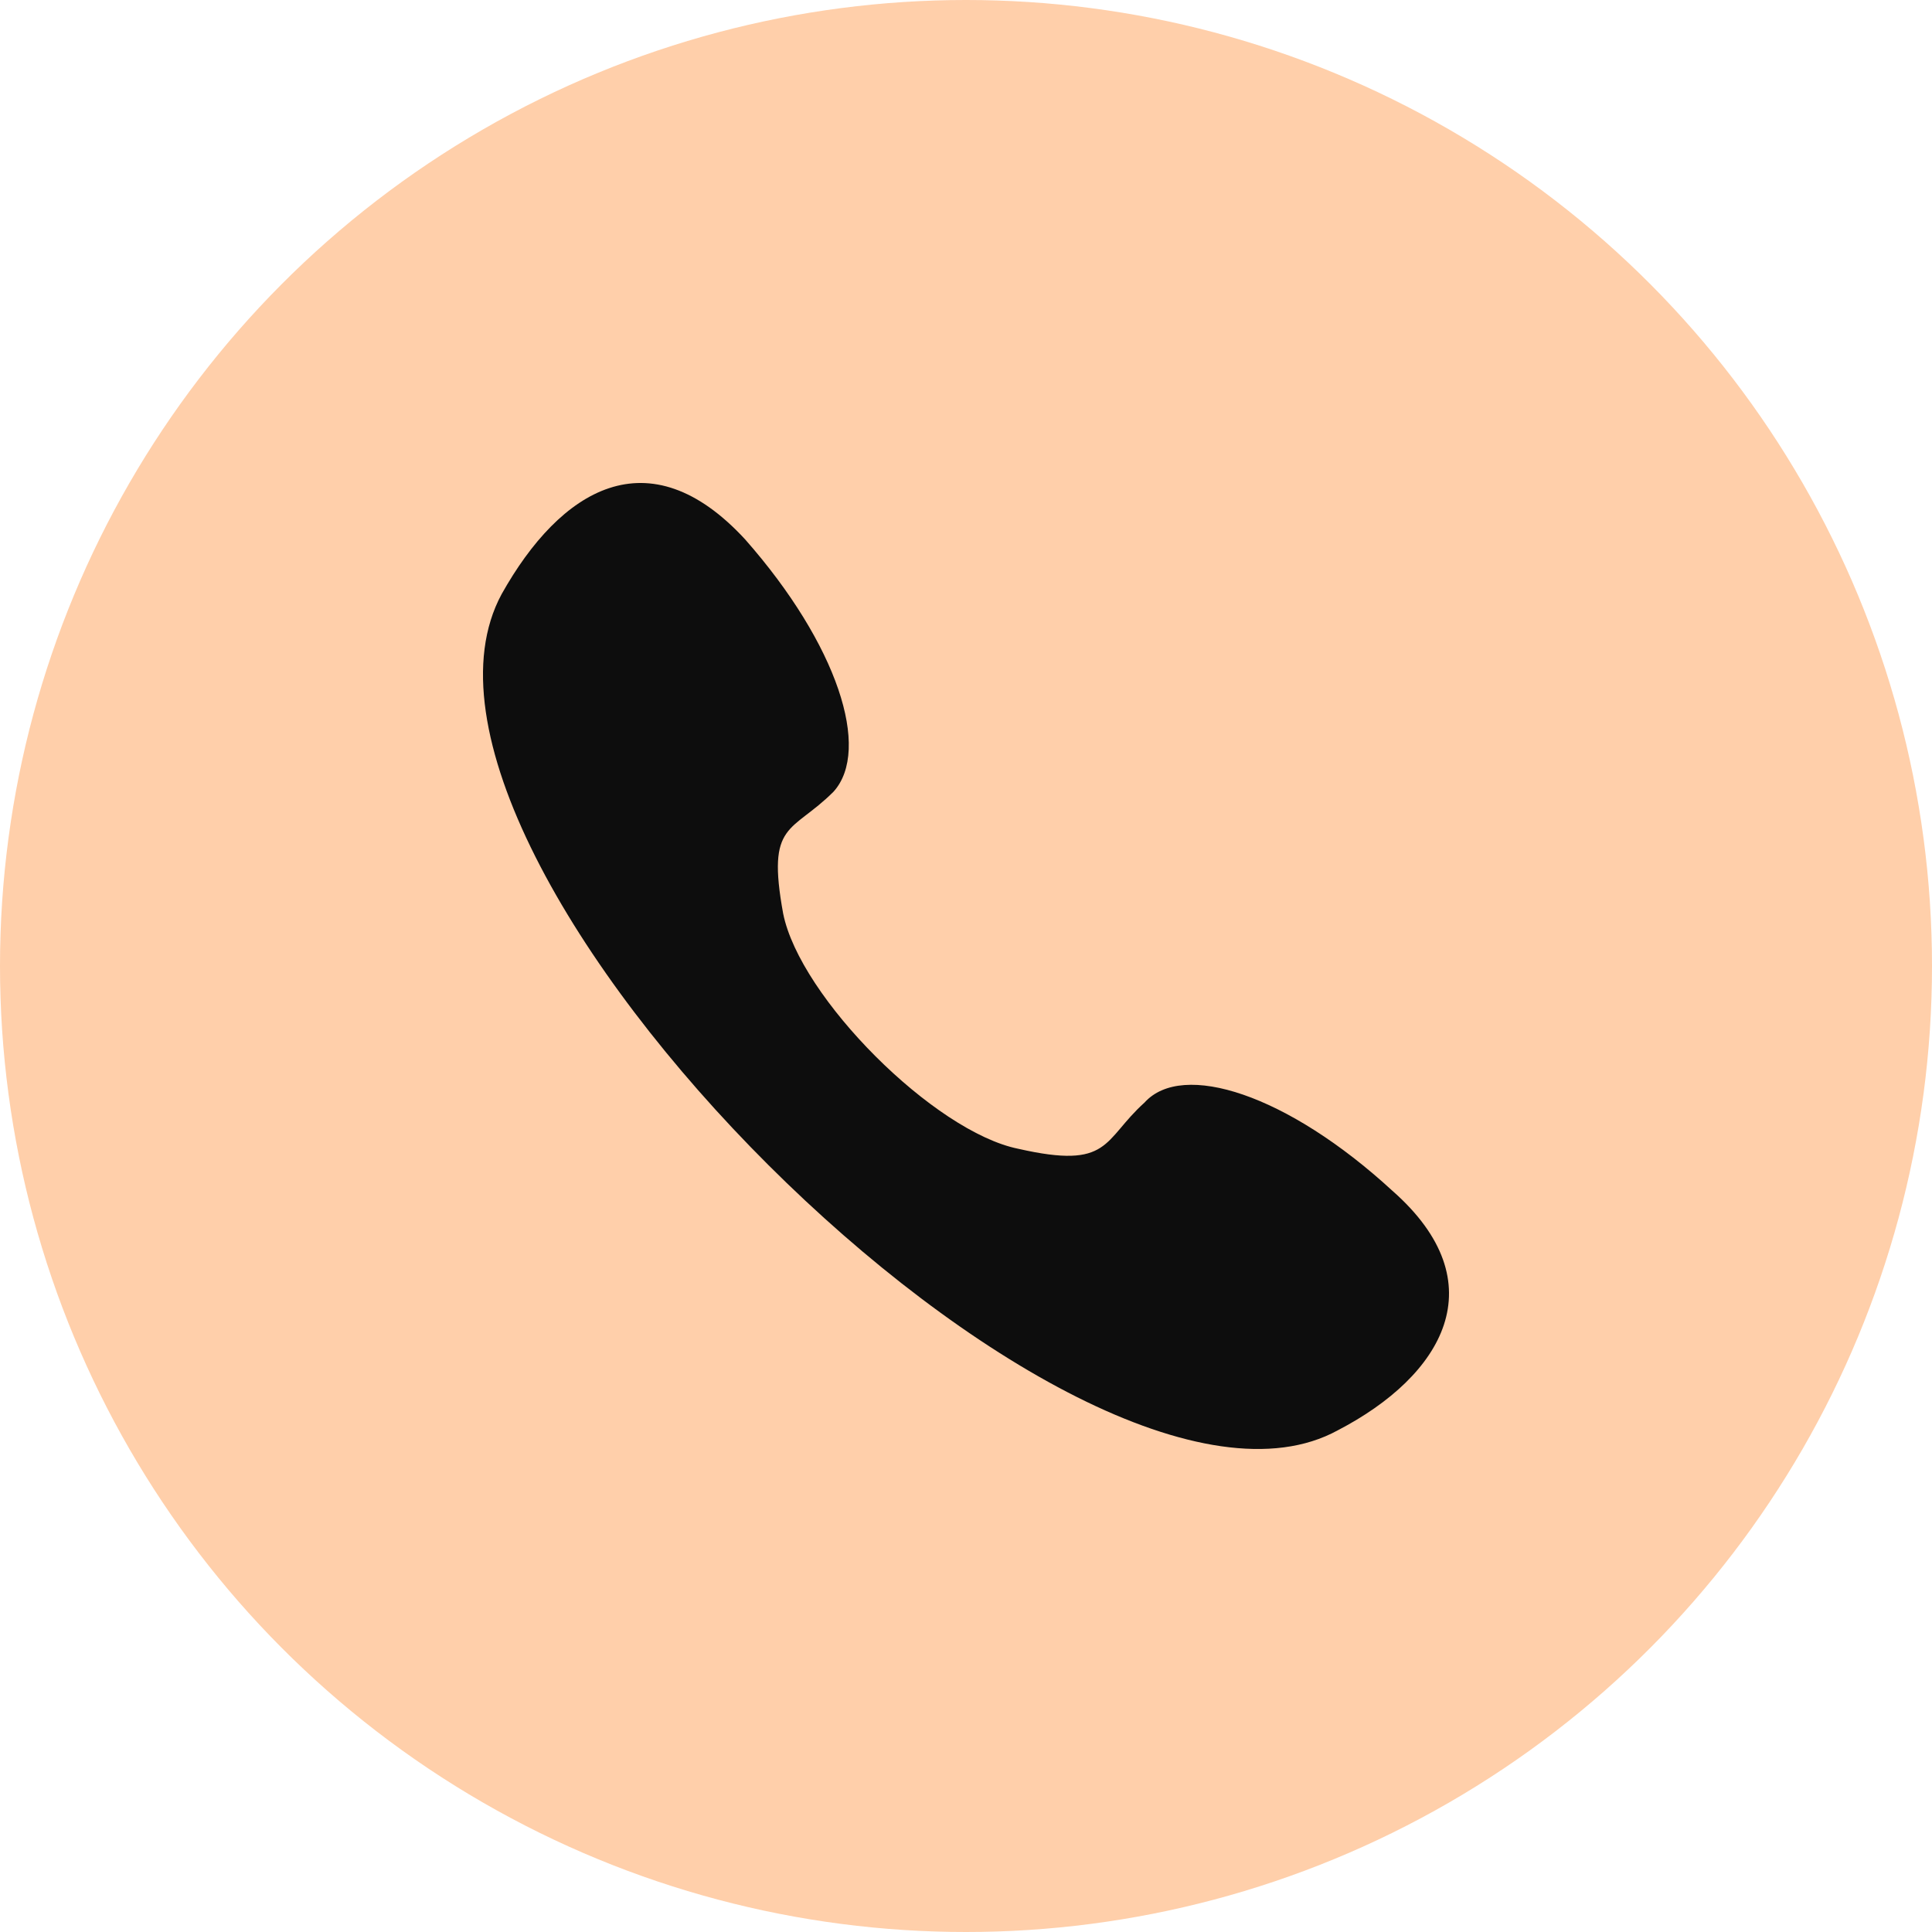 <?xml version="1.0" encoding="UTF-8"?>
<svg width="56px" height="56px" viewBox="0 0 56 56" version="1.1" xmlns="http://www.w3.org/2000/svg" xmlns:xlink="http://www.w3.org/1999/xlink">
    <!-- Generator: Sketch 54.1 (76490) - https://sketchapp.com -->
    <title>Group 2</title>
    <desc>Created with Sketch.</desc>
    <g id="Home" stroke="none" stroke-width="1" fill="none" fill-rule="evenodd">
        <g id="ST/mobile" transform="translate(-264, -4232)">
            <g id="Group-2" transform="translate(264, 4232)">
                <circle id="Oval" fill="#FFC89E" opacity="0.874" cx="28" cy="28" r="28"></circle>
                <path d="M14.539,17.223 C16.244,14.178 18.802,12.595 21.603,15.64 C24.283,18.684 25.257,21.729 24.161,22.947 C22.943,24.165 22.212,23.799 22.7,26.479 C23.187,28.914 27.084,32.811 29.52,33.299 C32.2,33.907 31.956,33.055 33.174,31.959 C34.27,30.741 37.315,31.715 40.36,34.516 C43.405,37.196 41.822,39.875 38.777,41.458 C31.225,45.599 10.398,24.895 14.539,17.223" id="Fill-1" fill="#0D0D0D"></path>
            </g>
        </g>
    </g>
</svg>